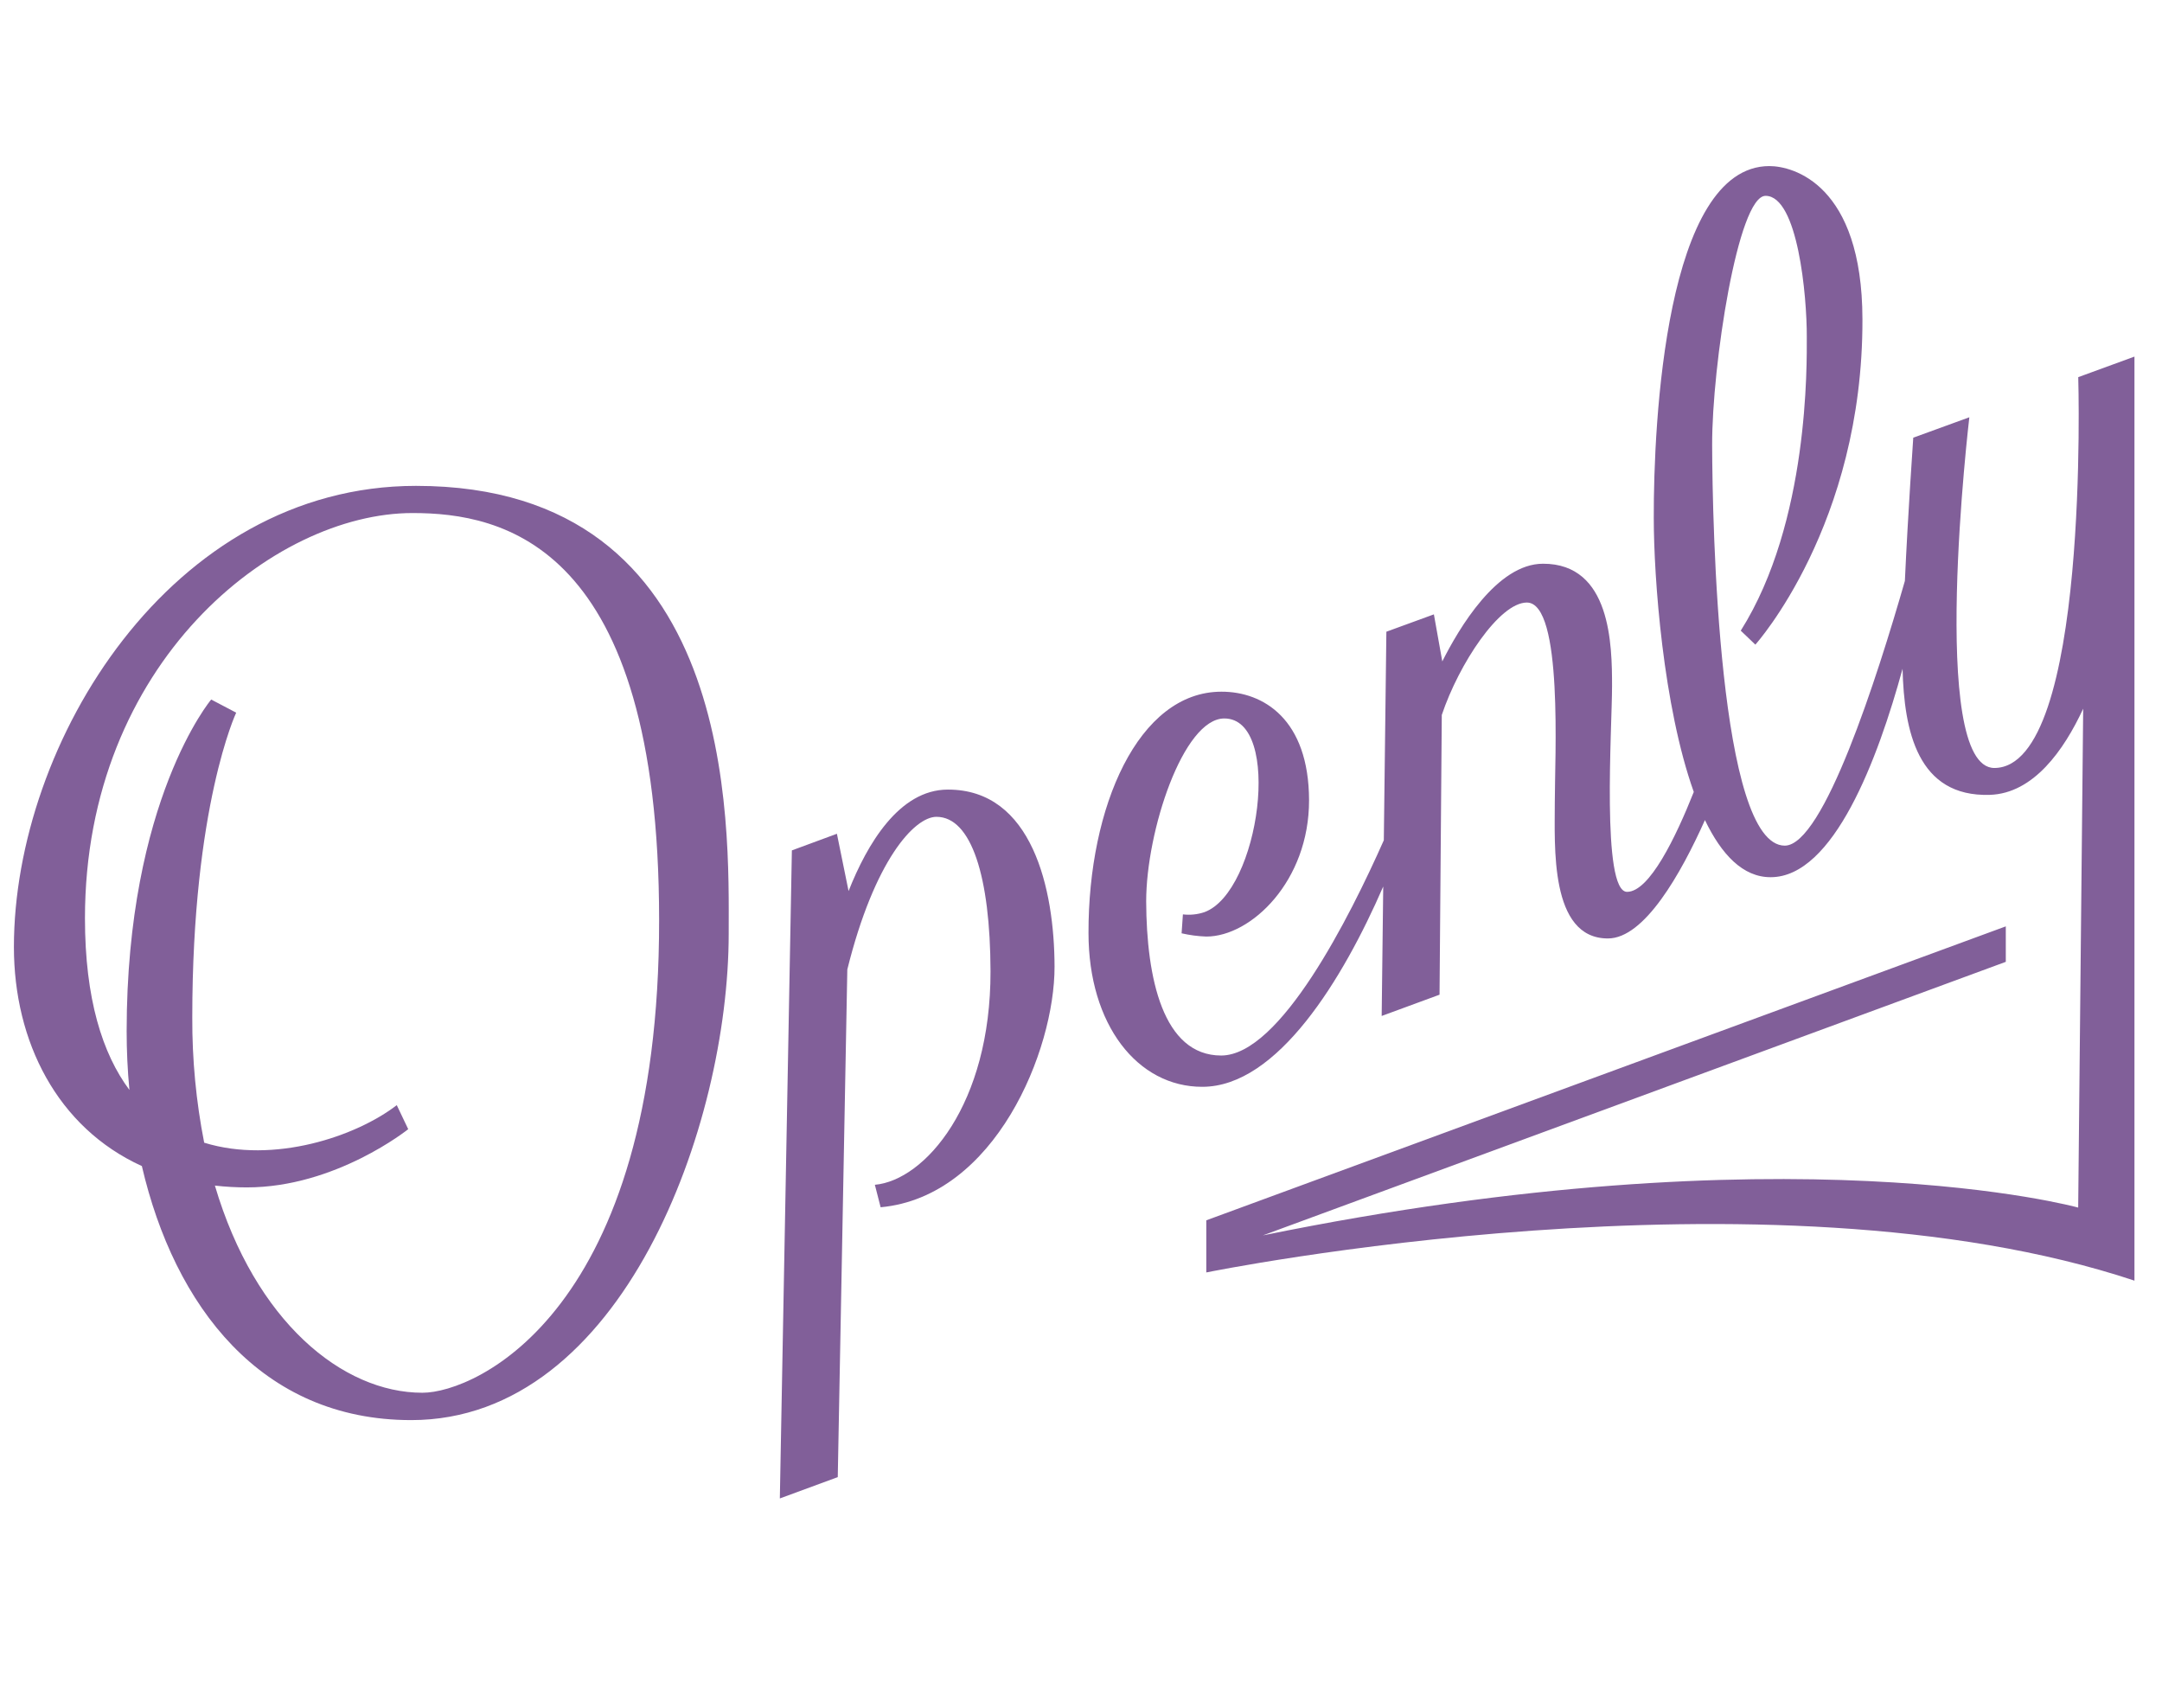 <svg width="81" height="64" viewBox="0 0 81 64" fill="none" xmlns="http://www.w3.org/2000/svg">
<g clip-path="url(#clip0_7001_20146)">
<path d="M35.511 29.582C33.682 29.582 32.481 31.641 31.792 33.383L31.355 31.237L29.668 31.86L29.217 56.139L31.387 55.34L31.745 36.321C32.762 32.227 34.258 30.604 35.084 30.602C36.396 30.602 37.101 32.848 37.11 36.386C37.121 41.374 34.65 44.22 32.777 44.388L32.993 45.23C37.288 44.834 39.516 39.349 39.509 36.216C39.503 33.312 38.677 29.575 35.511 29.582Z" fill="#815F99"/>
<path d="M77.862 14.13C77.862 14.13 78.304 28.764 74.719 28.772C72.225 28.772 73.782 15.633 73.782 15.633L71.681 16.398C71.681 16.398 71.483 19.23 71.367 21.764C70.326 25.389 68.318 31.672 66.869 31.682C64.395 31.682 64.154 19.63 64.146 16.668C64.139 13.706 65.111 7.339 66.147 7.337C67.356 7.337 67.697 11.091 67.692 12.613C67.692 13.627 67.784 19.559 65.218 23.628L65.765 24.151C65.765 24.151 69.798 19.673 69.777 11.956C69.766 6.903 67.176 6.22 66.286 6.222C62.4 6.233 61.95 15.85 61.959 19.402C61.959 21.648 62.31 26.455 63.458 29.67C62.784 31.367 61.798 33.413 60.959 33.413C59.99 33.413 60.396 27.252 60.396 25.709C60.396 24.165 60.357 21.114 57.808 21.12C56.082 21.12 54.653 23.553 54.036 24.78L53.721 23.017L51.941 23.667L51.845 31.48C50.562 34.371 47.962 39.54 45.753 39.545C43.572 39.545 42.953 36.647 42.942 33.768C42.942 31.148 44.325 26.921 45.869 26.917C48.069 26.917 47.194 33.42 45.12 34.175C44.862 34.261 44.588 34.289 44.318 34.257L44.269 34.966C44.573 35.036 44.883 35.077 45.194 35.088C46.881 35.088 49.051 33.001 49.044 29.977C49.036 26.953 47.34 25.911 45.761 25.914C42.651 25.914 40.77 30.218 40.781 34.955C40.781 38.389 42.616 40.722 45.045 40.717C47.869 40.717 50.324 36.663 51.823 33.213L51.765 38.063L53.933 37.266L54.017 26.786C54.66 24.87 56.172 22.578 57.203 22.574C58.575 22.574 58.247 28.471 58.251 30.059C58.254 31.648 58.043 35.164 60.243 35.159C61.612 35.159 62.979 32.726 63.876 30.724C64.497 32.017 65.302 32.868 66.339 32.864C68.698 32.864 70.358 28.429 71.28 25.055C71.337 27.383 71.843 29.867 74.552 29.779C76.185 29.726 77.324 28.109 78.047 26.552L77.86 45.242C77.86 45.242 67.077 42.247 47.314 46.284L75.148 36.035V34.706L45.194 45.719V47.672C45.194 47.672 66.183 43.393 79.968 47.979V13.36L77.862 14.13Z" fill="#815F99"/>
<path d="M15.586 18.203C6.404 18.203 0.521 27.827 0.521 35.479C0.521 39.023 2.146 42.244 5.315 43.687C6.533 48.926 9.775 53.204 15.405 53.204C23.328 53.204 27.301 42.152 27.301 34.979C27.304 30.87 27.666 18.203 15.586 18.203ZM15.823 52.179C12.839 52.179 9.56 49.52 8.051 44.418C8.448 44.463 8.847 44.486 9.247 44.486C12.582 44.486 15.294 42.304 15.294 42.304L14.865 41.404C13.347 42.575 10.266 43.617 7.65 42.811C7.346 41.264 7.197 39.692 7.204 38.116C7.204 30.183 8.849 26.7 8.849 26.7L7.912 26.208C7.912 26.208 4.745 29.971 4.745 38.636C4.745 39.369 4.779 40.107 4.849 40.835C3.838 39.48 3.183 37.421 3.183 34.401C3.183 24.833 10.248 19.221 15.455 19.221C18.808 19.221 24.694 20.353 24.694 34.474C24.705 49.112 17.835 52.179 15.826 52.179H15.823Z" fill="#815F99"/>
</g>
<defs>
<clipPath id="clip0_7001_20146">
<rect width="80" height="64" fill="white" transform="translate(0.521)"/>
</clipPath>
</defs>
</svg>
